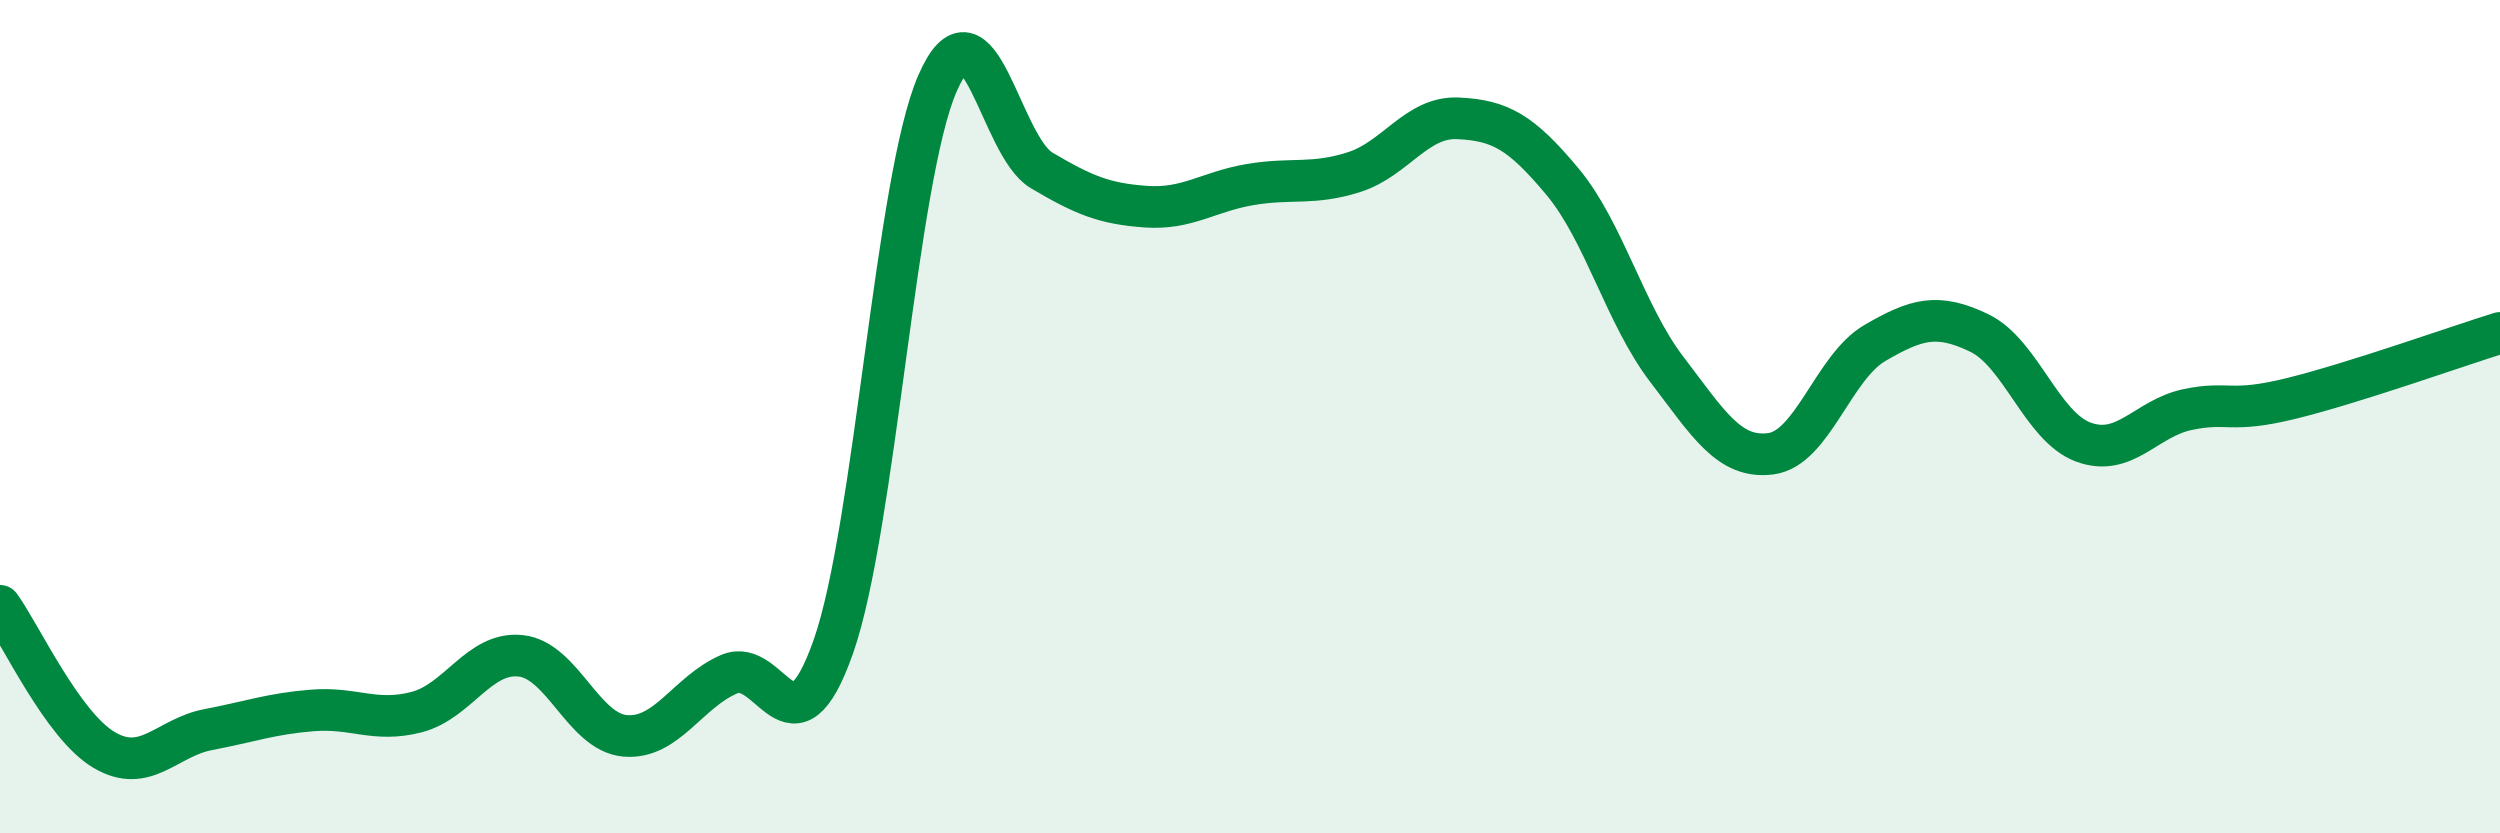 
    <svg width="60" height="20" viewBox="0 0 60 20" xmlns="http://www.w3.org/2000/svg">
      <path
        d="M 0,14.54 C 0.5,15.23 1.5,17.41 2.5,18 C 3.5,18.59 4,17.7 5,17.51 C 6,17.32 6.5,17.13 7.5,17.05 C 8.5,16.97 9,17.35 10,17.09 C 11,16.83 11.5,15.63 12.5,15.74 C 13.5,15.85 14,17.57 15,17.66 C 16,17.75 16.5,16.61 17.5,16.18 C 18.5,15.75 19,18.36 20,15.52 C 21,12.68 21.5,4.29 22.5,2 C 23.5,-0.29 24,3.5 25,4.09 C 26,4.68 26.5,4.89 27.5,4.96 C 28.5,5.03 29,4.6 30,4.43 C 31,4.26 31.5,4.45 32.5,4.13 C 33.5,3.81 34,2.79 35,2.84 C 36,2.89 36.5,3.16 37.5,4.36 C 38.5,5.56 39,7.55 40,8.86 C 41,10.17 41.5,11.02 42.5,10.89 C 43.5,10.76 44,8.81 45,8.23 C 46,7.65 46.5,7.51 47.5,7.99 C 48.5,8.47 49,10.24 50,10.61 C 51,10.98 51.5,10.04 52.5,9.83 C 53.5,9.62 53.5,9.93 55,9.56 C 56.5,9.19 59,8.3 60,7.99L60 20L0 20Z"
        fill="#008740"
        opacity="0.1"
        stroke-linecap="round"
        stroke-linejoin="round"
      />
      <path
        d="M 0,14.54 C 0.5,15.23 1.5,17.41 2.5,18 C 3.5,18.59 4,17.7 5,17.51 C 6,17.32 6.5,17.13 7.5,17.05 C 8.5,16.97 9,17.35 10,17.09 C 11,16.83 11.5,15.63 12.5,15.74 C 13.5,15.85 14,17.57 15,17.66 C 16,17.75 16.5,16.61 17.5,16.18 C 18.5,15.75 19,18.36 20,15.52 C 21,12.68 21.5,4.29 22.5,2 C 23.5,-0.29 24,3.5 25,4.09 C 26,4.68 26.5,4.89 27.5,4.96 C 28.5,5.03 29,4.6 30,4.43 C 31,4.26 31.5,4.45 32.5,4.13 C 33.5,3.81 34,2.79 35,2.84 C 36,2.89 36.5,3.16 37.5,4.36 C 38.5,5.56 39,7.55 40,8.86 C 41,10.17 41.5,11.02 42.5,10.89 C 43.5,10.76 44,8.81 45,8.23 C 46,7.65 46.5,7.51 47.5,7.99 C 48.5,8.47 49,10.24 50,10.61 C 51,10.98 51.5,10.04 52.5,9.83 C 53.5,9.62 53.5,9.93 55,9.56 C 56.5,9.19 59,8.3 60,7.99"
        stroke="#008740"
        stroke-width="1"
        fill="none"
        stroke-linecap="round"
        stroke-linejoin="round"
      />
    </svg>
  